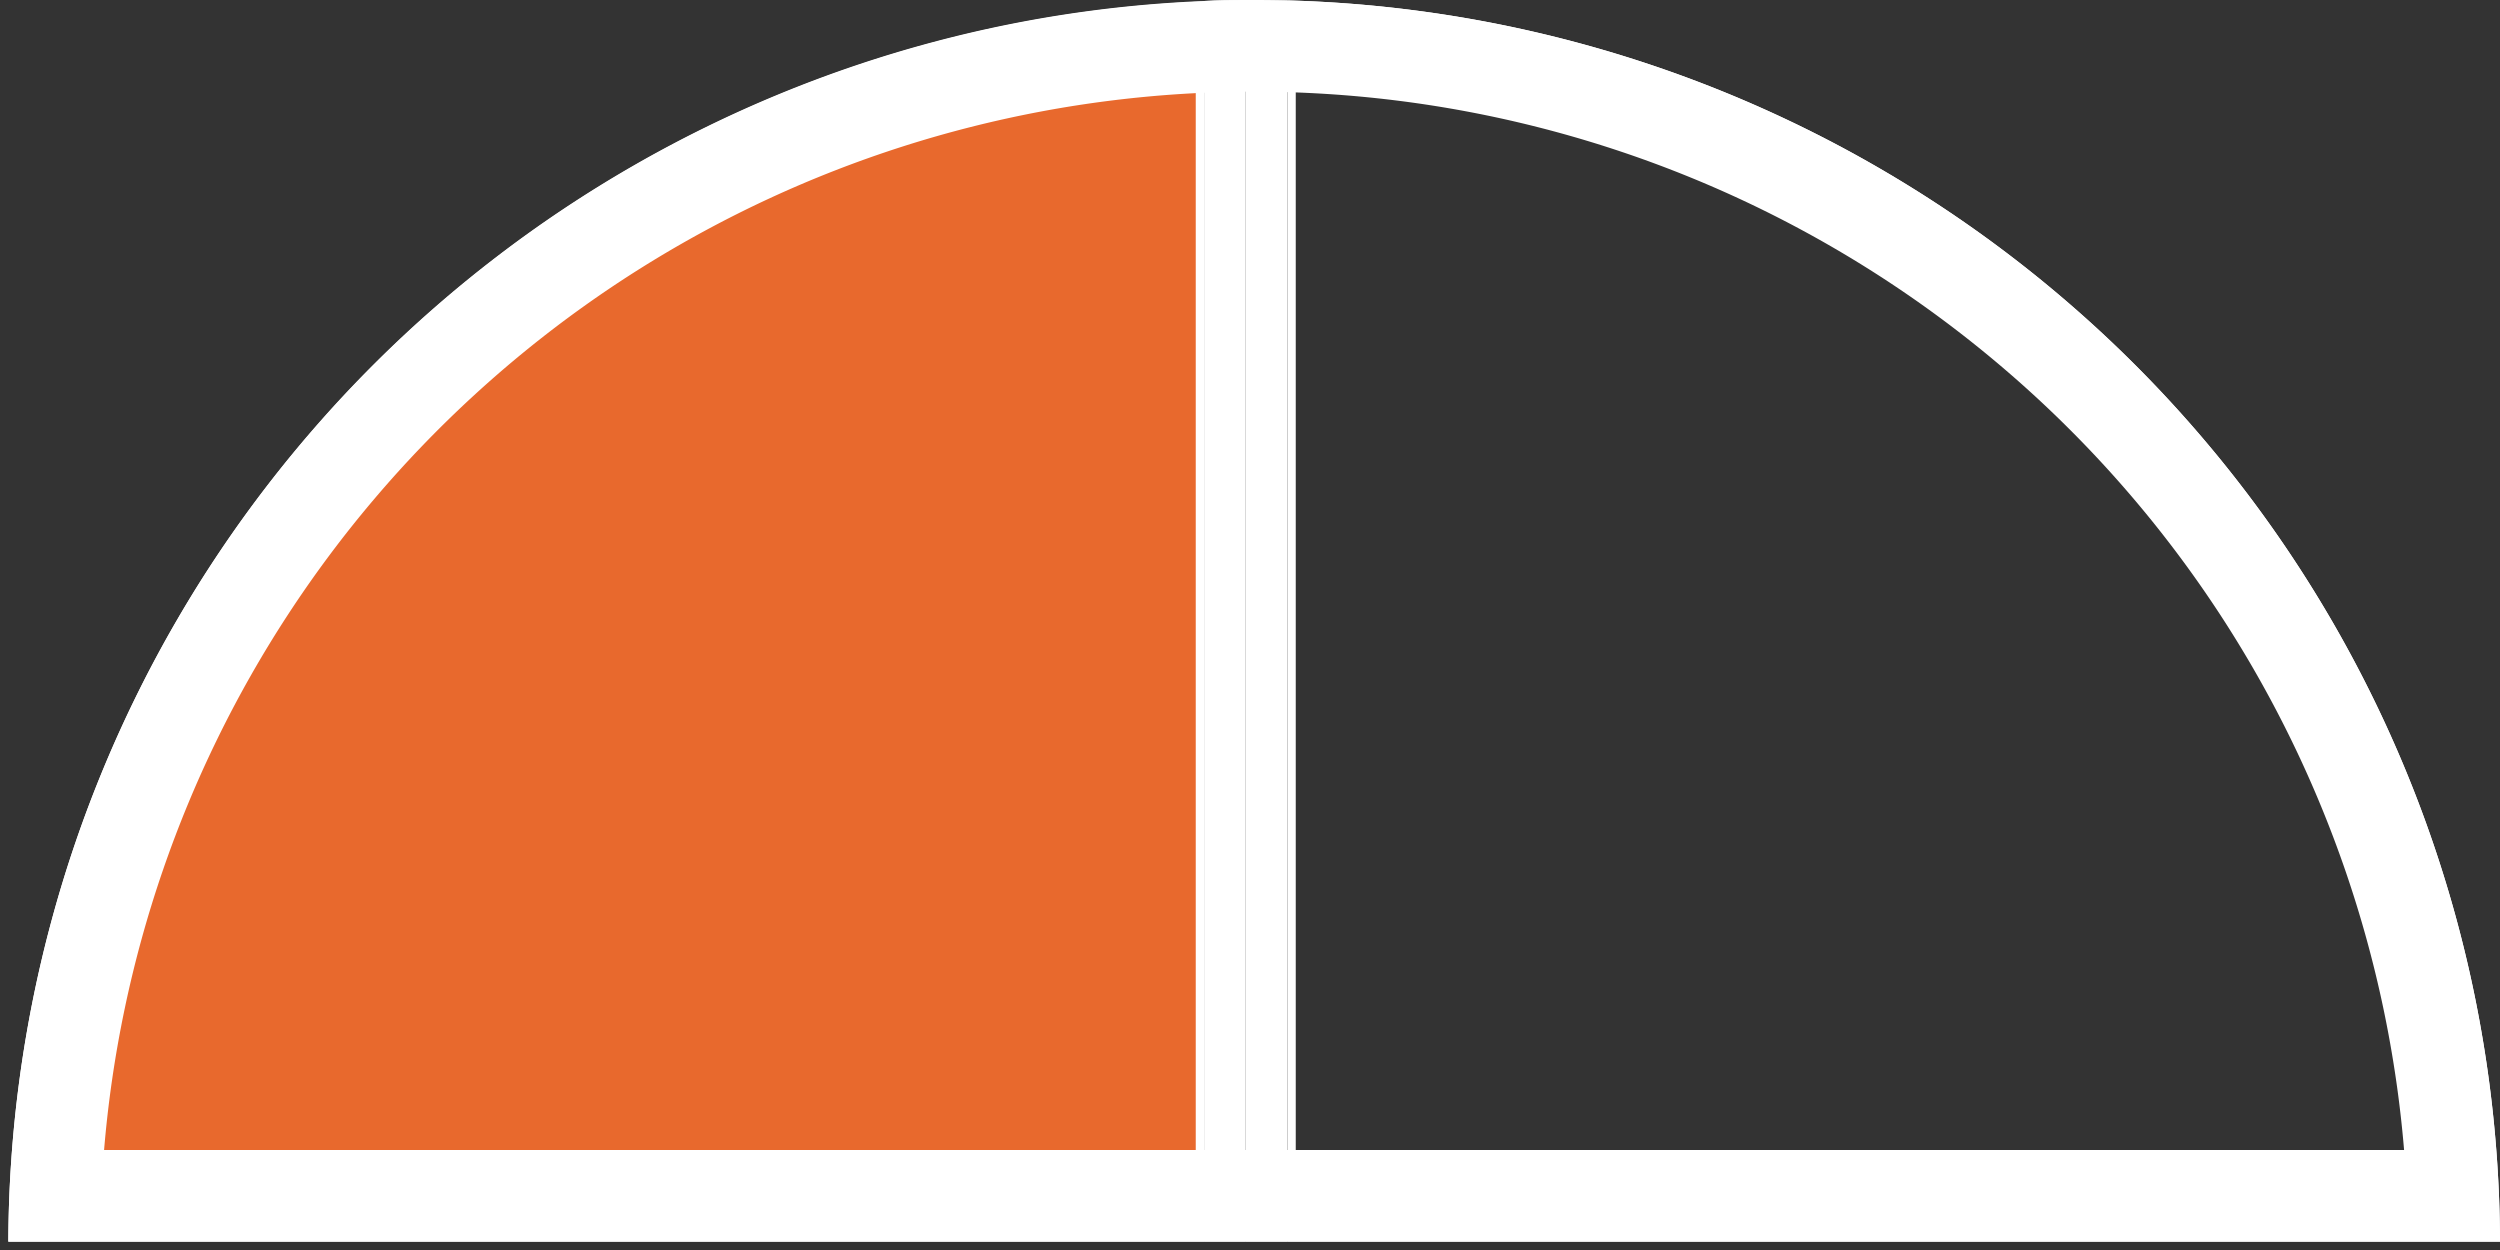 <svg id="Laag_1" data-name="Laag 1" xmlns="http://www.w3.org/2000/svg" viewBox="0 0 300 150"><rect x="0" y="0" width="300" height="150" fill="#333333" stroke="none"/><defs><style>.cls-1{fill:#e8692d;}.cls-2{fill:#fff;}</style></defs><path class="cls-1" d="M1.5,148.5A149,149,0,0,1,144,.65V148.5Z"/><path class="cls-2" d="M143.49,1.17V148H2A148.51,148.51,0,0,1,143.49,1.17m1-1A149.49,149.49,0,0,0,1,149H144.49V.13Z"/><path class="cls-2" d="M155.49,1.08A148.52,148.52,0,0,1,299,148H155.49V1.08m-1-1V149H300A149.51,149.51,0,0,0,154.49.05Z"/><path class="cls-2" d="M149.49,0V149h5V.05c-1.33,0-2.66,0-4,0Z"/><path class="cls-2" d="M149.49,0c-1.67,0-3.34,0-5,.12V149h5V0Z"/><path class="cls-2" d="M150.49,11a138.51,138.51,0,0,1,138,127h-276a138.49,138.49,0,0,1,138-127m0-11A149.49,149.49,0,0,0,1,149H300A149.5,149.5,0,0,0,150.49,0Z"/></svg>